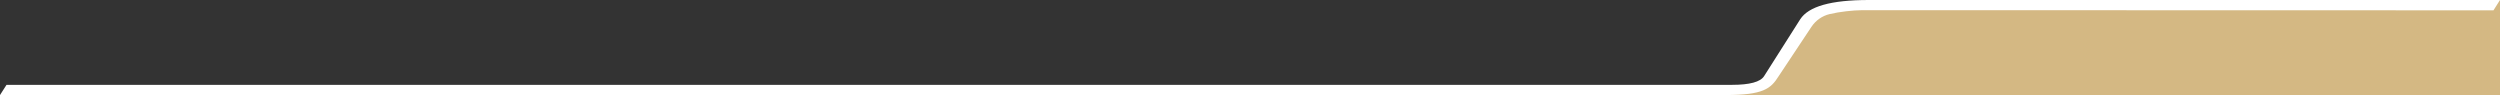 <?xml version="1.0" encoding="utf-8"?>
<!-- Generator: Adobe Illustrator 24.3.0, SVG Export Plug-In . SVG Version: 6.00 Build 0)  -->
<svg version="1.1" id="Livello_1" xmlns="http://www.w3.org/2000/svg" xmlns:xlink="http://www.w3.org/1999/xlink" x="0px" y="0px"
	 viewBox="0 0 1920 73" style="enable-background:new 0 0 1920 73;" xml:space="preserve">
<rect x="0" y="0" width="1920" height="73" fill="#333333" stroke="none"/>
<style type="text/css">
	.st0{fill:#D4B883;}
	.st1{fill:#FFFFFF;}
</style>
<polygon class="st0" points="1920,73 1319.3,73 1351.67,67.35 1393.45,11.2 1438.04,0 1920,0 "/>
<g>
	<g>
		<path class="st1" d="M1325.18,72.98L0,73l5-7.84h1325.14c13.61,0,21.83-2.22,24.67-6.67l27.79-43.73C1389,4.96,1406,0,1435.34,0
			H1920l-5,7.93l-484.63-0.12c-7.56,0.07-17.58,1.21-25.15,2.99c-5.77,1.36-10.77,4.9-14.03,9.81L1366,58.52
			C1359.95,68.17,1354.19,72.98,1325.18,72.98z"/>
	</g>
</g>
</svg>
